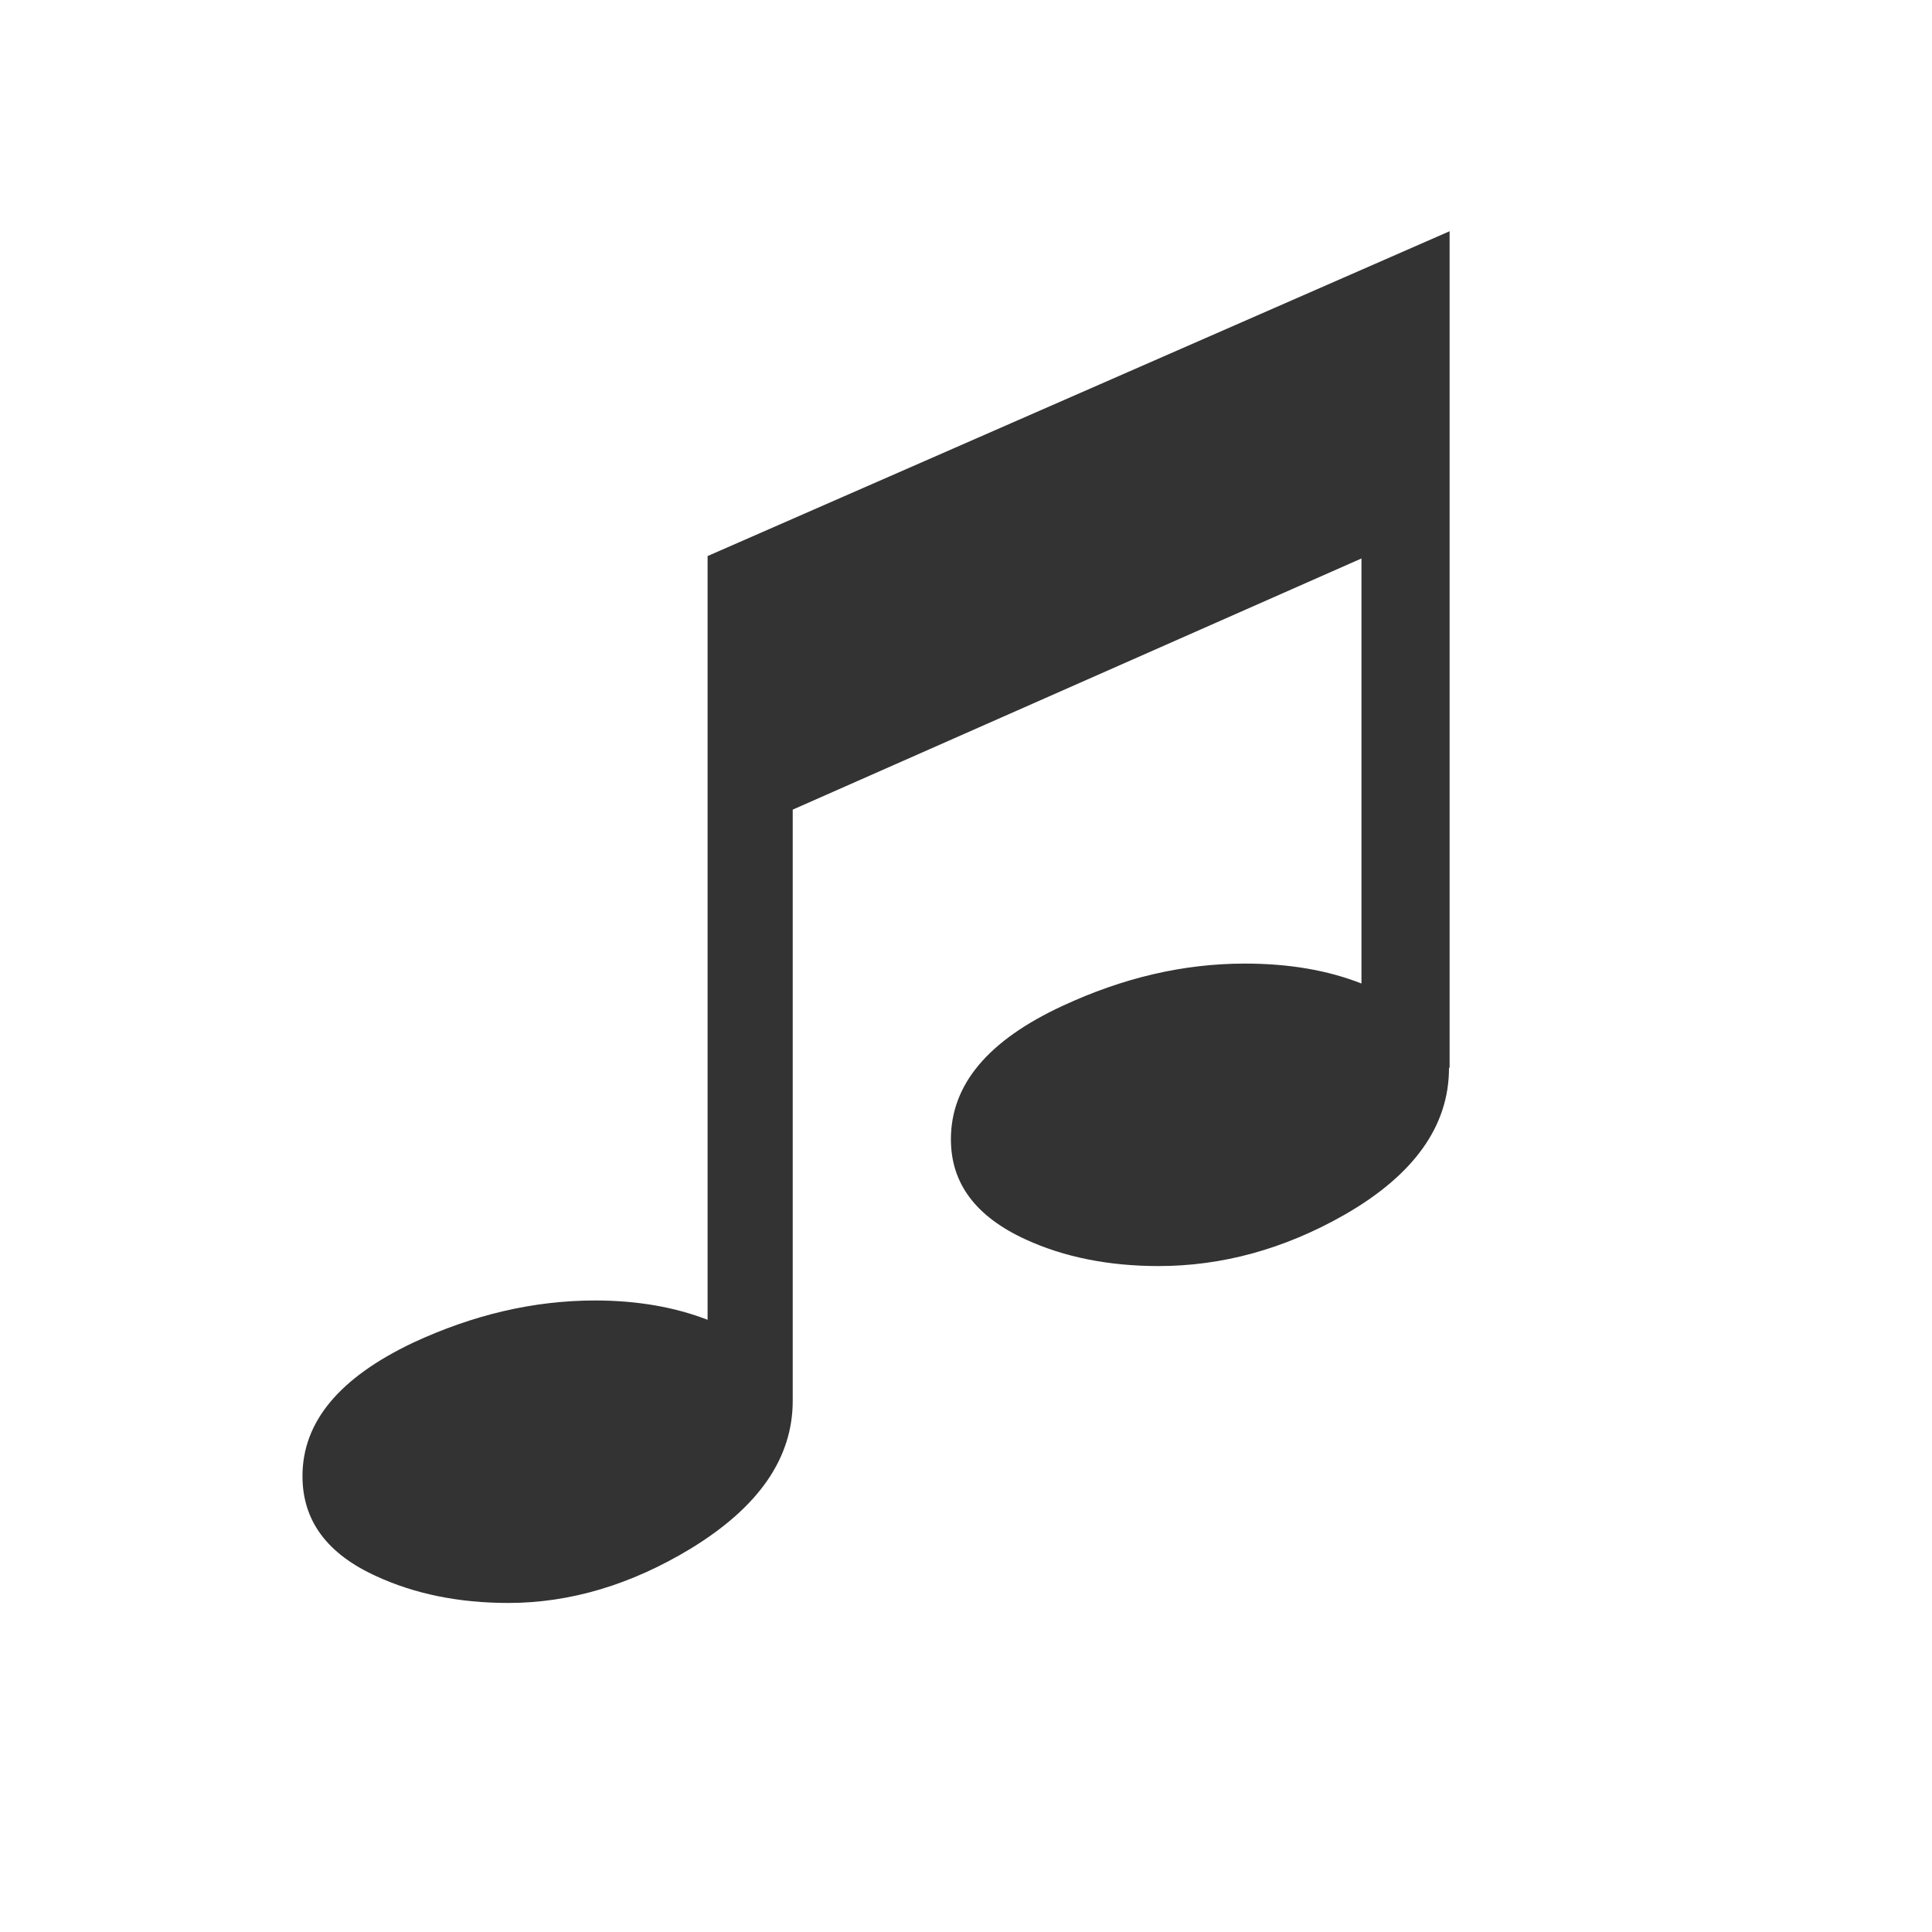 <?xml version="1.0" encoding="UTF-8"?>
<svg xmlns="http://www.w3.org/2000/svg" id="Ebene_2" viewBox="0 0 32 32">
  <rect x="0" y="0" width="32" height="32" fill="#333333" stroke="none"/>
  <defs>
    <style>.cls-1{fill:#fff;stroke-width:0px;}</style>
  </defs>
  <g id="Ebene_1-2">
    <path class="cls-1" d="m0,0v32h32V0H0Zm24,17.69c0,.96-.58,1.77-1.73,2.43-1,.57-2.03.85-3.08.85-.83,0-1.57-.15-2.2-.44-.83-.38-1.24-.93-1.24-1.66,0-.91.62-1.64,1.85-2.21.99-.46,1.99-.7,3.02-.7.73,0,1.37.11,1.93.33v-7.04l-9.42,4.16v9.79c0,.95-.56,1.76-1.69,2.45-.99.6-2,.9-3.02.9-.82,0-1.55-.15-2.18-.44-.82-.37-1.23-.92-1.23-1.66,0-.9.61-1.63,1.83-2.21.99-.46,1.99-.7,3.02-.7.69,0,1.32.11,1.86.32v-12.65l12.29-5.38v13.85Z"></path>
  </g>
</svg>
